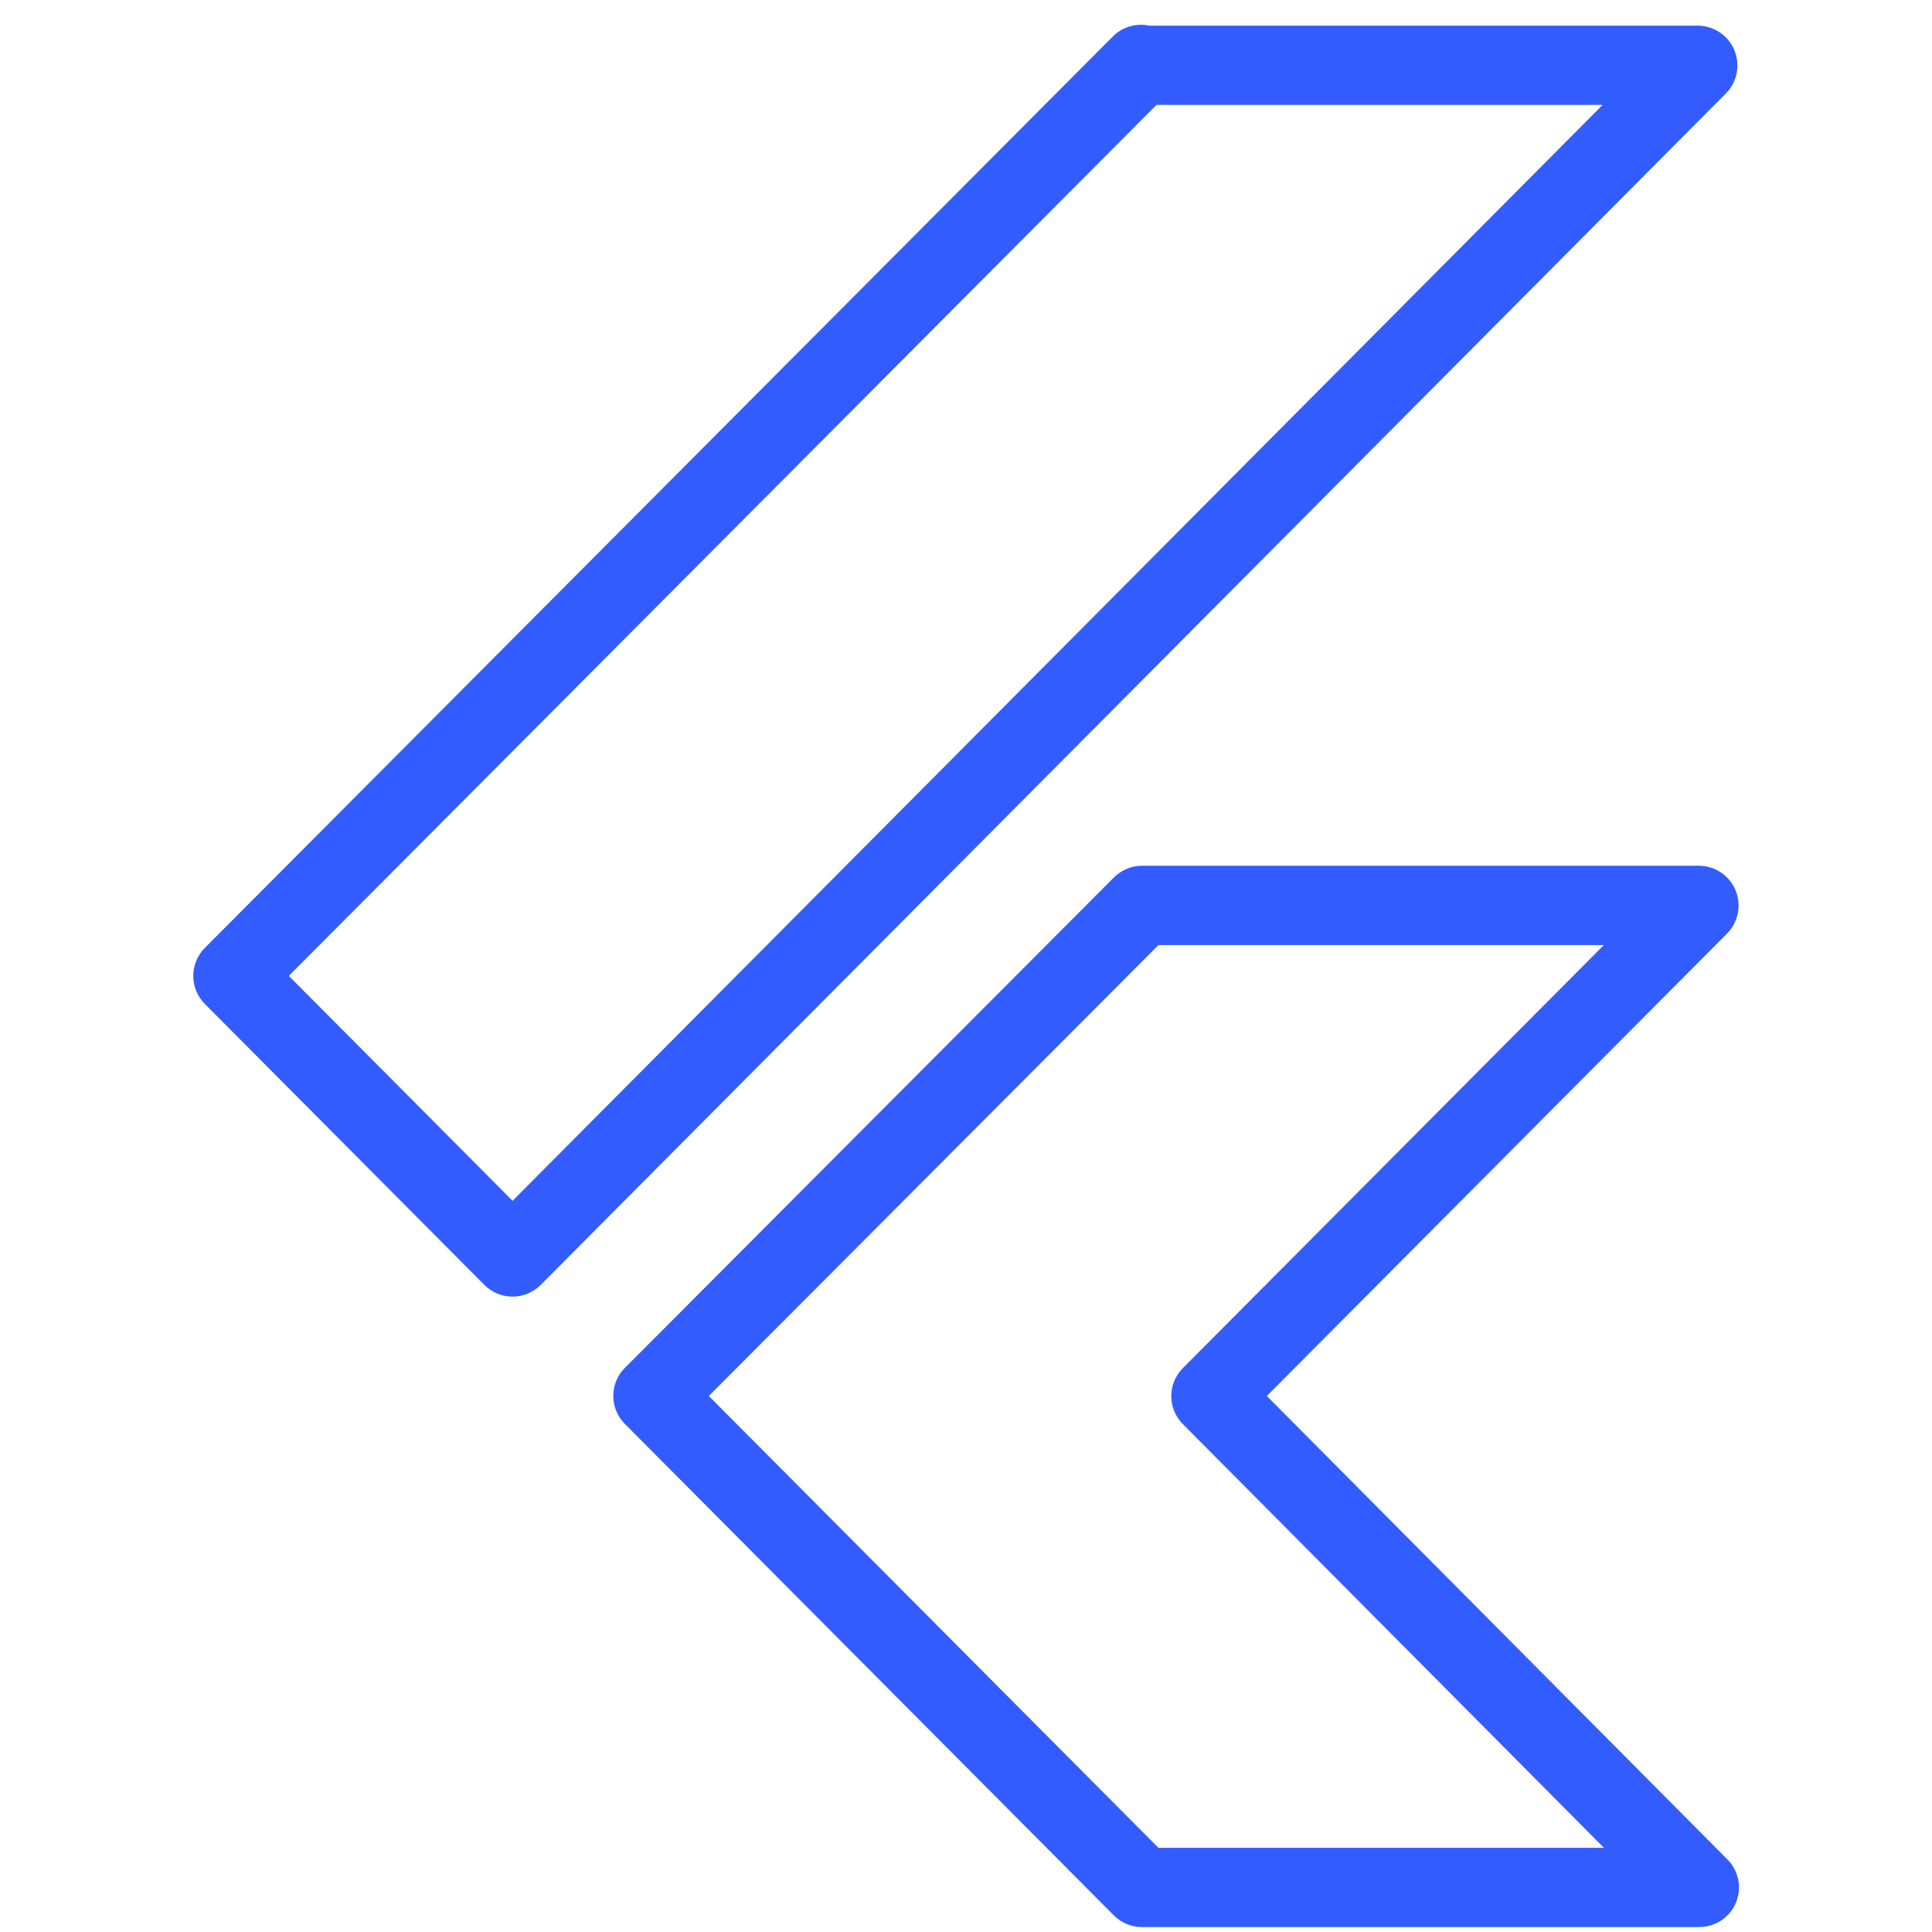 <svg width="65" height="65" viewBox="0 0 65 65" fill="none" xmlns="http://www.w3.org/2000/svg">
<g clip-path="url(#clip0_10023_17237)">
<path d="M57.167 64.833H38.418C38.242 64.834 38.069 64.799 37.907 64.732C37.745 64.664 37.598 64.566 37.474 64.441L21.021 47.905C20.772 47.655 20.633 47.317 20.633 46.964C20.633 46.611 20.772 46.273 21.021 46.023L37.477 29.521C37.728 29.27 38.068 29.128 38.423 29.127H57.167C57.429 29.129 57.685 29.209 57.902 29.355C58.12 29.502 58.289 29.709 58.39 29.951C58.491 30.192 58.518 30.459 58.469 30.716C58.42 30.974 58.297 31.211 58.114 31.399L42.621 46.967L58.114 62.556C58.301 62.743 58.428 62.981 58.48 63.24C58.532 63.499 58.505 63.768 58.404 64.012C58.302 64.256 58.13 64.464 57.91 64.611C57.69 64.757 57.431 64.834 57.167 64.833ZM38.973 62.167H53.962L39.794 47.911C39.546 47.661 39.406 47.323 39.406 46.971C39.406 46.618 39.546 46.281 39.794 46.031L53.959 31.796H38.975L23.847 46.967L38.973 62.167ZM17.242 43.623C17.067 43.623 16.893 43.588 16.731 43.521C16.569 43.454 16.422 43.355 16.298 43.231L6.89 33.775C6.641 33.525 6.502 33.186 6.502 32.833C6.502 32.481 6.641 32.142 6.89 31.892L37.442 1.225C37.775 0.892 38.242 0.772 38.666 0.863H57.127C57.389 0.865 57.645 0.945 57.862 1.091C58.08 1.238 58.249 1.445 58.35 1.686C58.451 1.928 58.478 2.195 58.429 2.452C58.38 2.709 58.257 2.947 58.074 3.135L18.189 43.231C18.064 43.355 17.917 43.454 17.754 43.521C17.592 43.589 17.418 43.623 17.242 43.623ZM9.717 32.833L17.245 40.399L53.919 3.529H38.909L9.717 32.833Z" fill="#335CFF"/>
</g>
<defs>
<clipPath id="clip0_10023_17237">
<rect width="64" height="64" fill="white" transform="translate(0.5 0.833)"/>
</clipPath>
</defs>
</svg>
